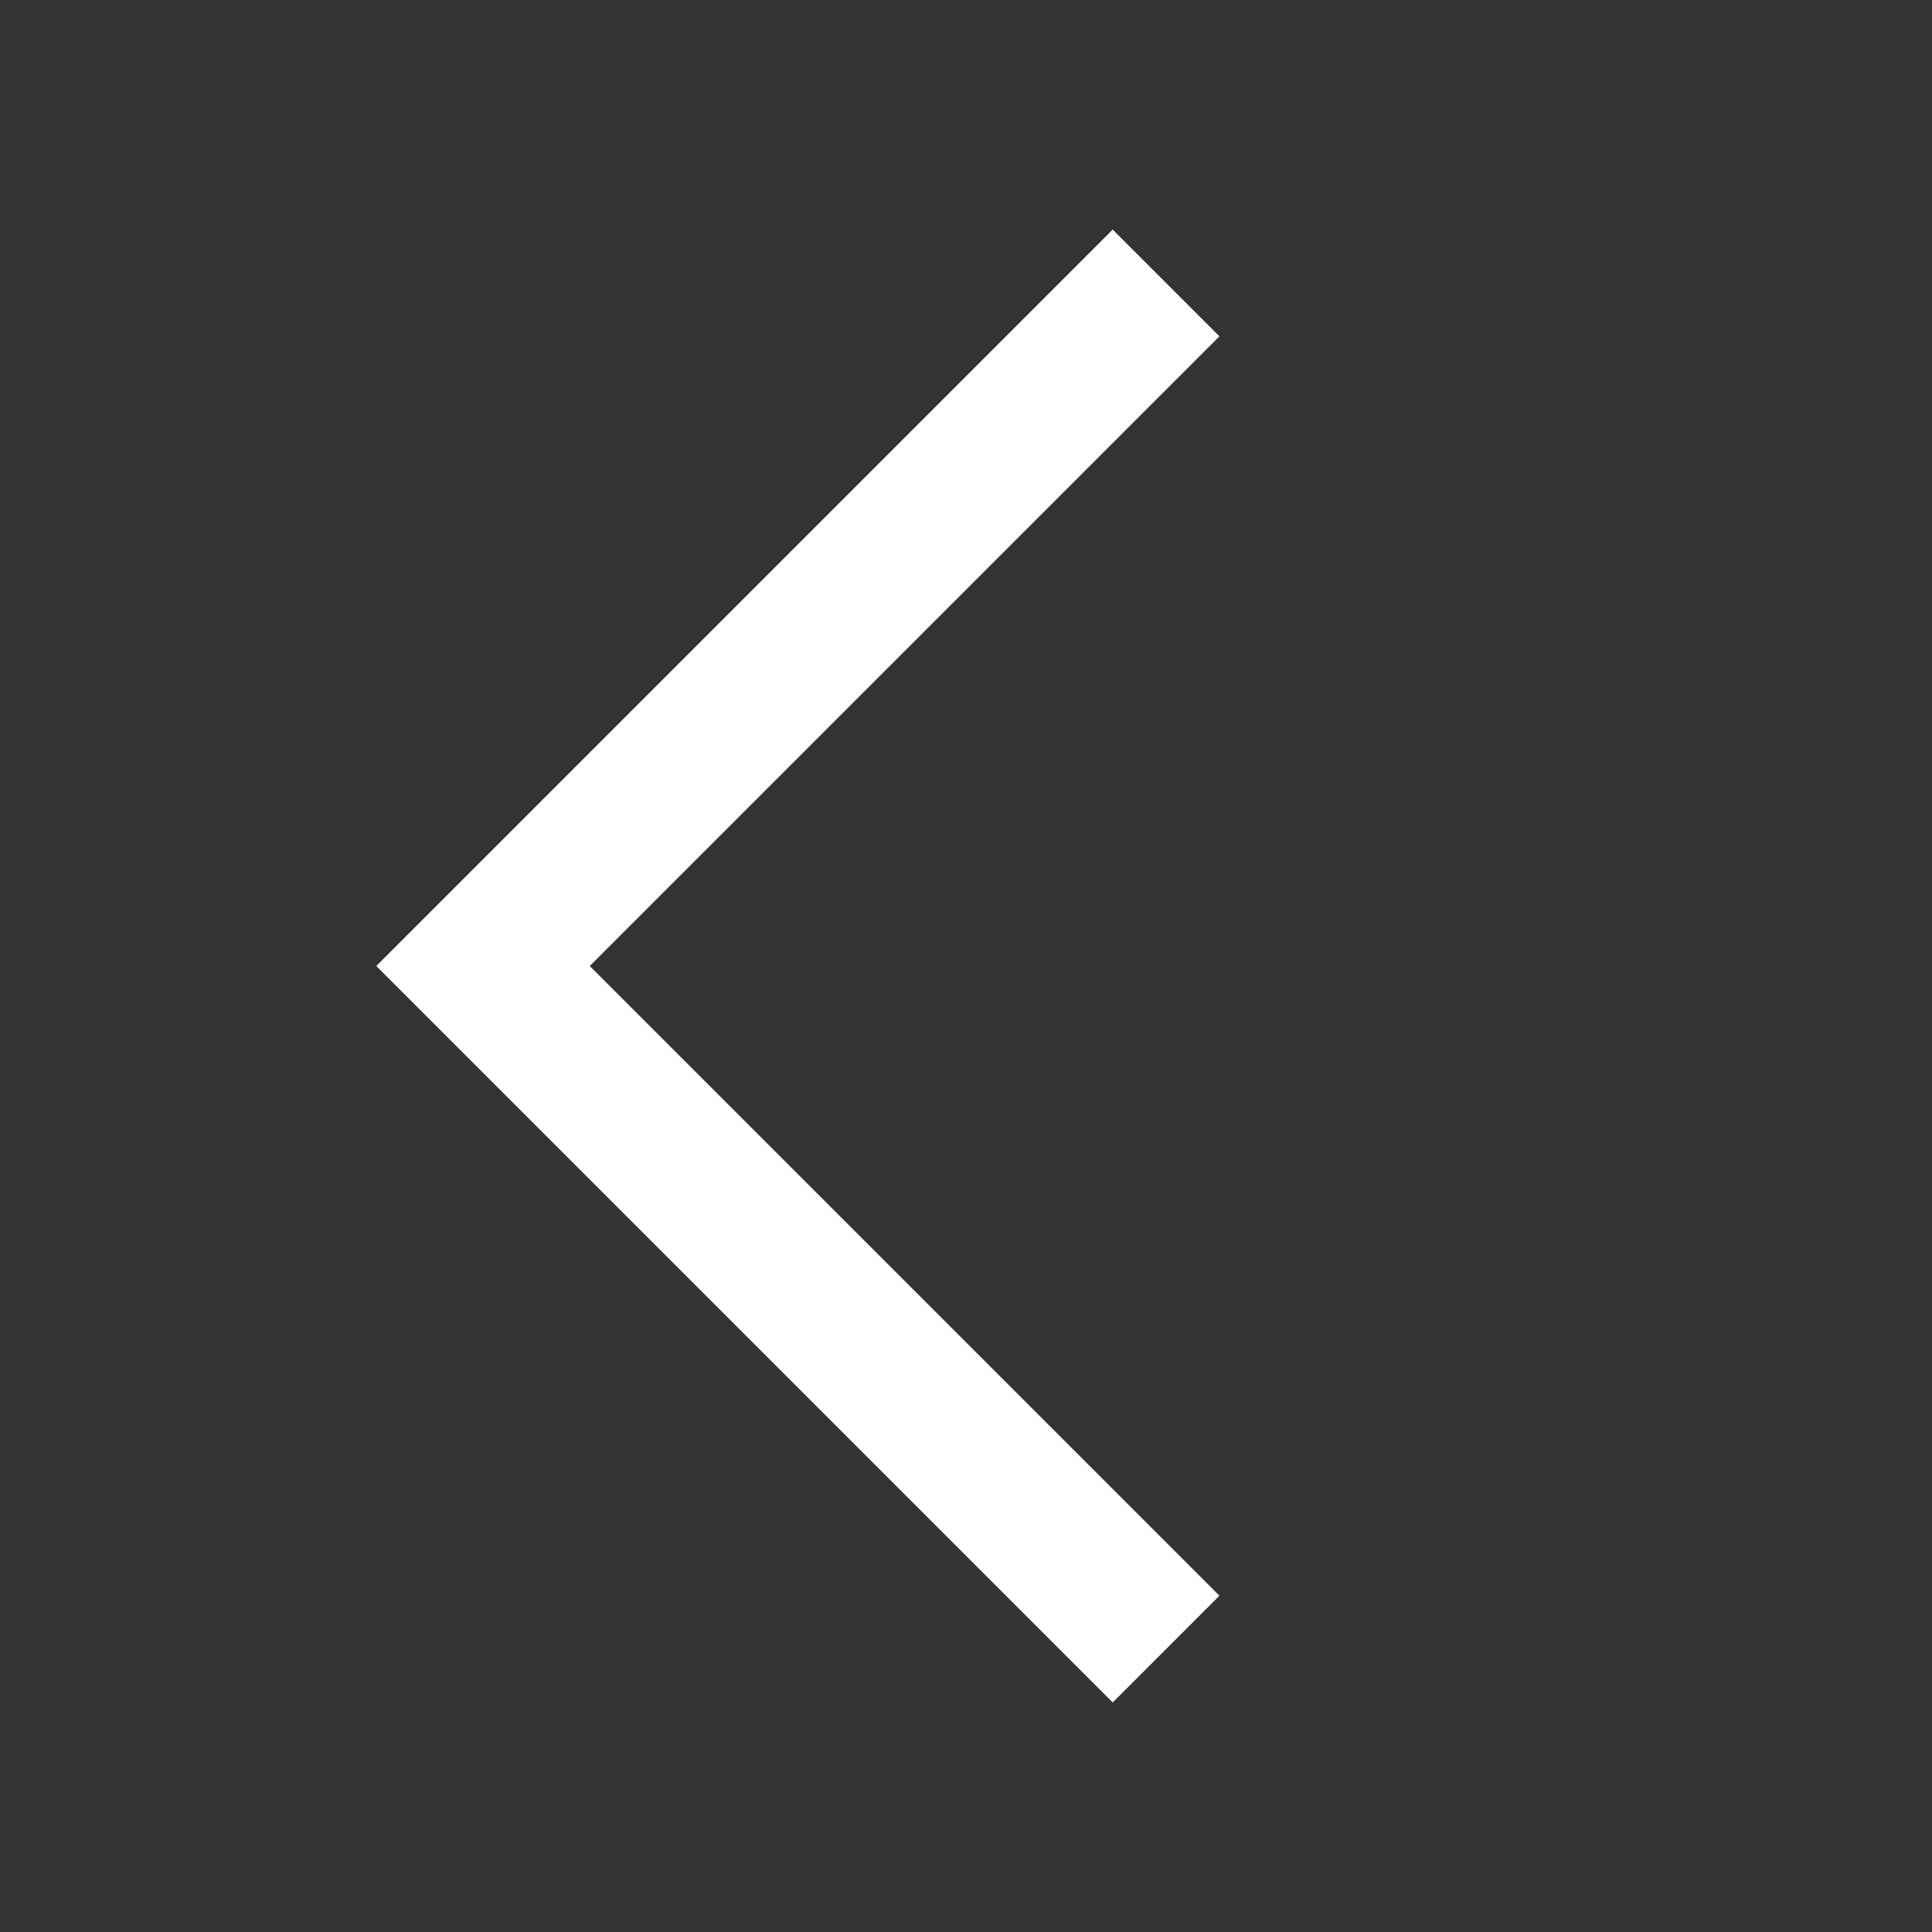 <?xml version="1.0" ?>
<svg viewBox="0 0 64 64" width="64px" height="64px" xml:space="preserve" xmlns="http://www.w3.org/2000/svg" xmlns:xlink="http://www.w3.org/1999/xlink">

    <rect x="0" y="0" width="64" height="64" fill="#333333" stroke="none"/>

    <!--  change thickness & rotation  -->
    <style type="text/css">
        .st0{
            stroke:#ffffff;
            stroke-linecap:butt;
            stroke-width:5;
            fill:none
        }
    </style>

    <g transform="translate(16, 32), rotate(225) ">
        <path class="st0" d="M -32 0   0 0   0 32" />
    </g>


</svg>